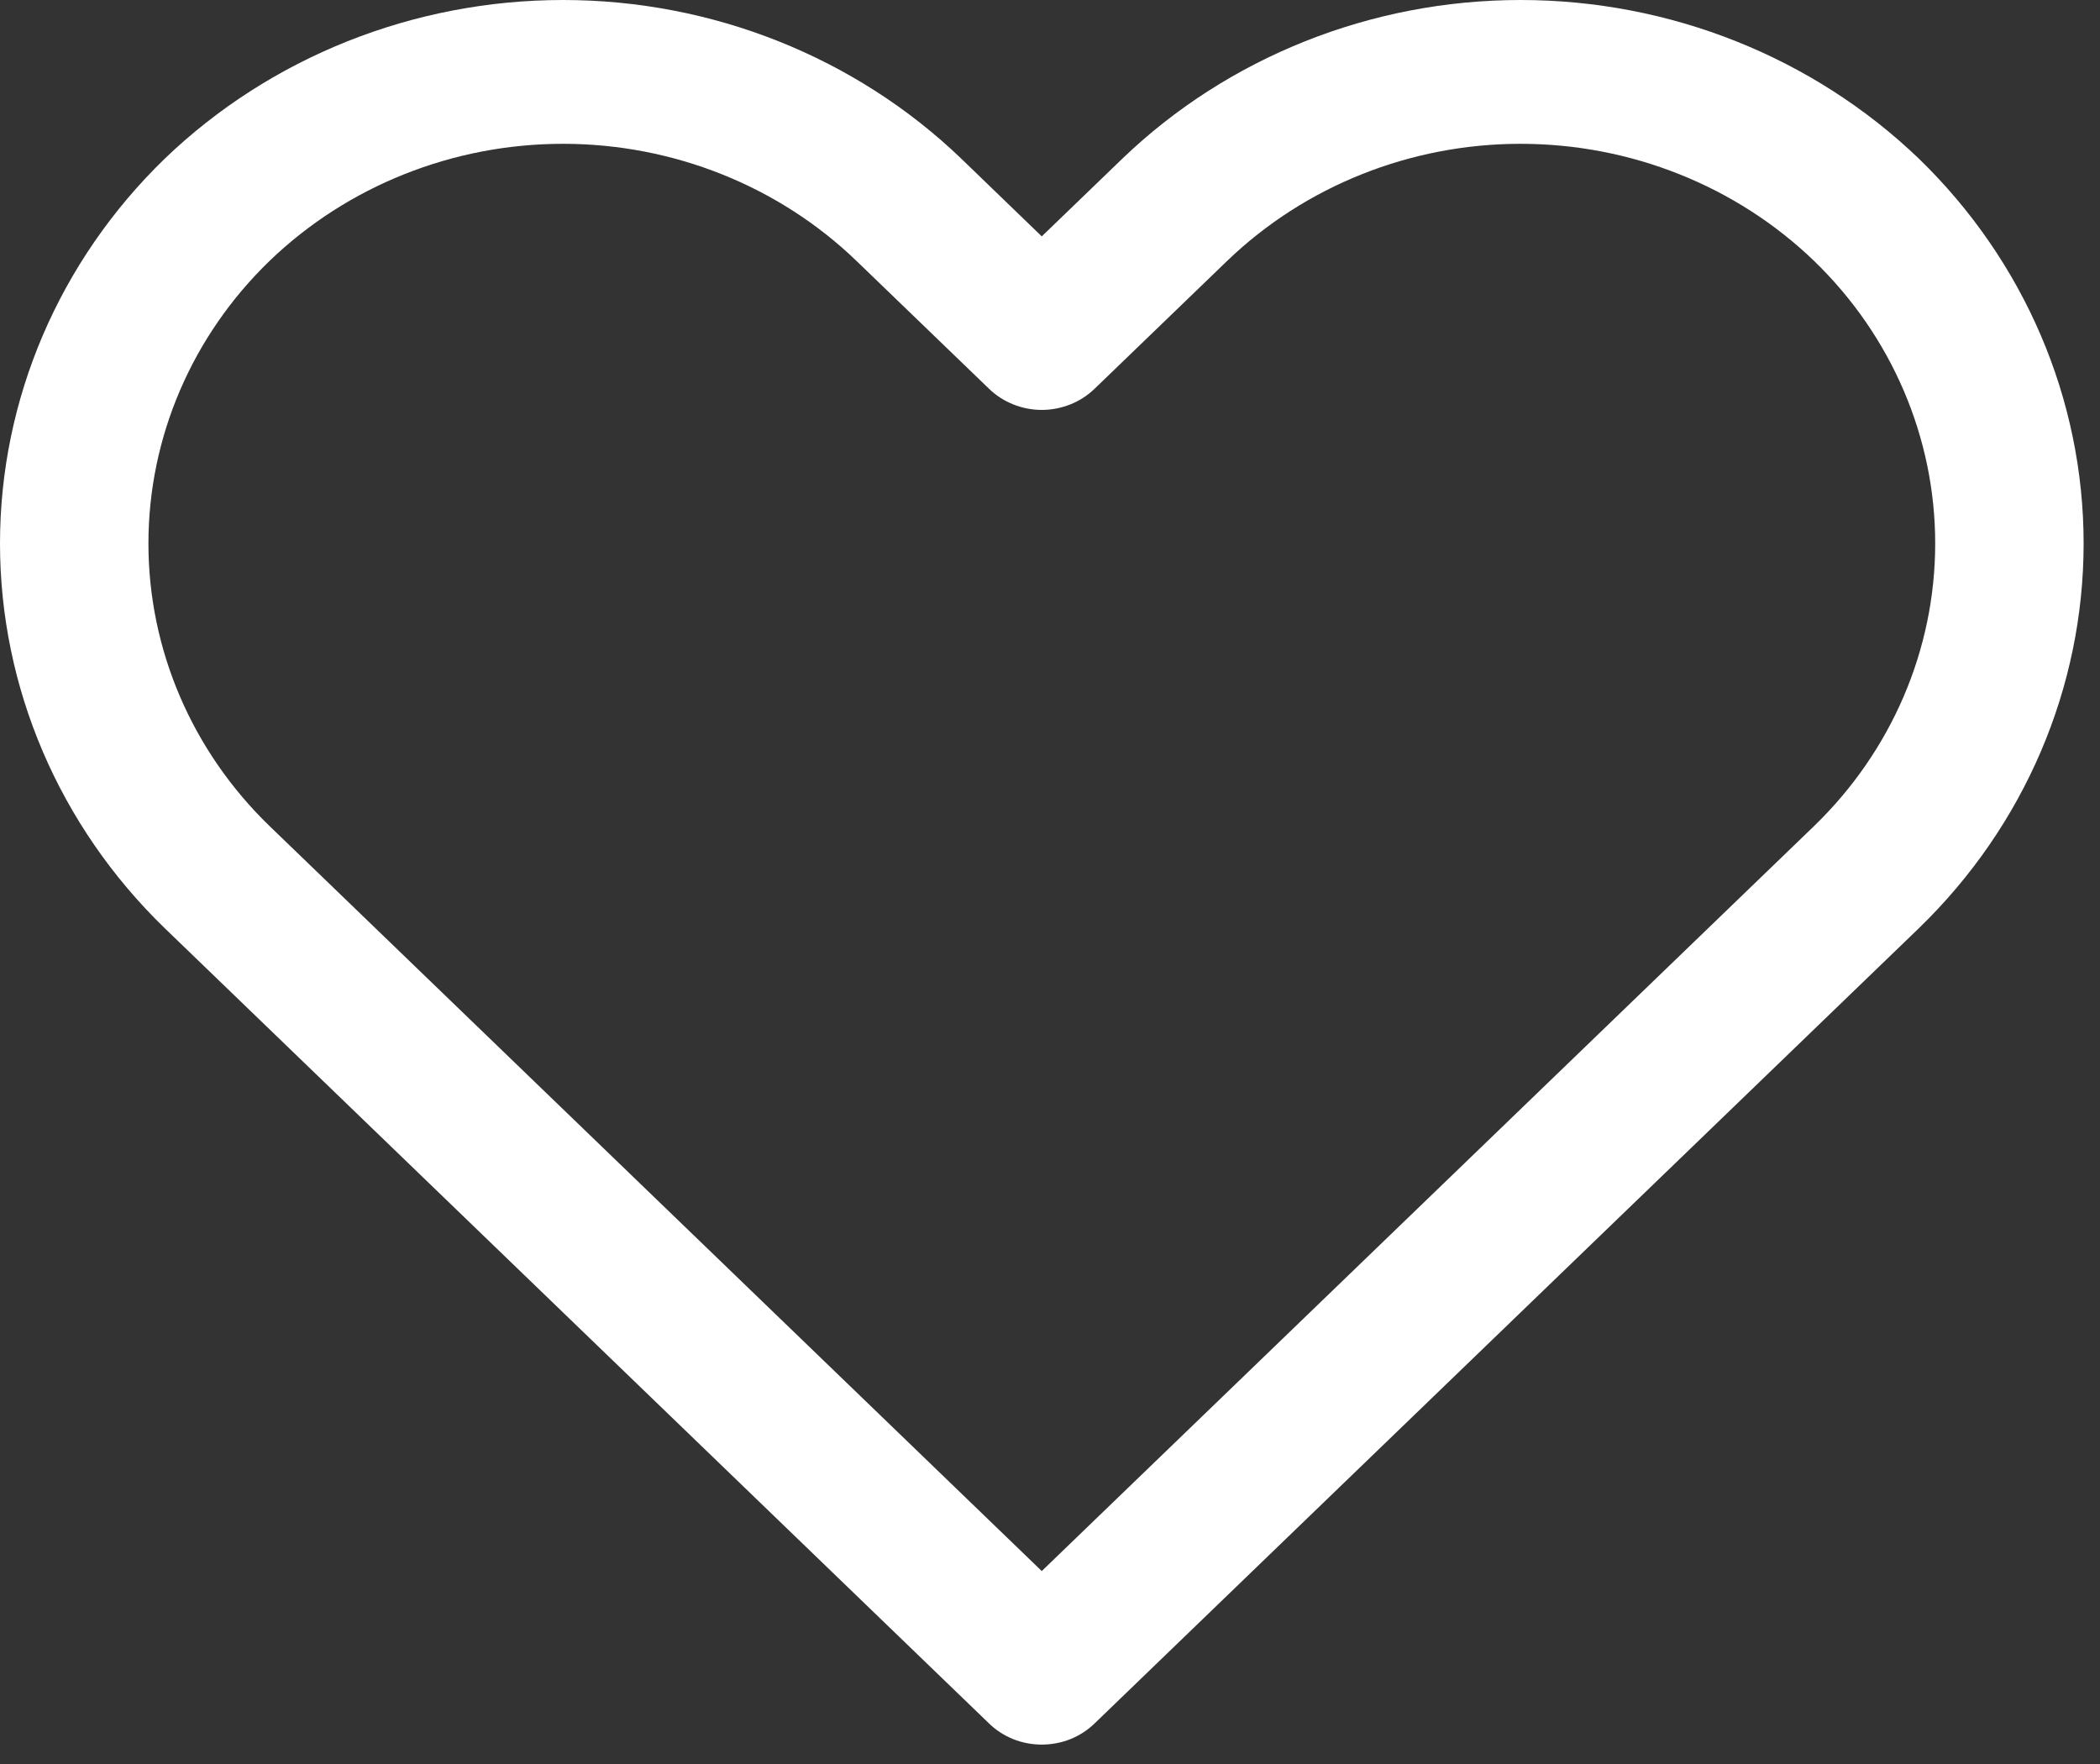 <svg width="25" height="21" viewBox="0 0 25 21" fill="none" xmlns="http://www.w3.org/2000/svg">
<rect x="0" y="0" width="25" height="21" fill="#333333" stroke="none"/>
<path d="M22.845 1.89C21.585 0.68 19.88 0 18.102 0C16.325 0 14.619 0.68 13.36 1.89L12.402 2.814L11.445 1.89C10.186 0.68 8.48 0 6.703 0C4.925 0 3.219 0.68 1.96 1.89C0.705 3.107 0 4.753 0 6.47C0 8.186 0.705 9.833 1.96 11.049L11.773 20.516C11.855 20.597 11.954 20.66 12.062 20.704C12.169 20.747 12.285 20.769 12.402 20.769C12.519 20.769 12.635 20.747 12.743 20.704C12.851 20.66 12.949 20.597 13.032 20.516L22.845 11.049C24.1 9.833 24.805 8.186 24.805 6.47C24.805 4.753 24.1 3.107 22.845 1.89ZM21.595 9.835L12.402 18.703L3.21 9.835C2.286 8.942 1.767 7.732 1.767 6.47C1.767 5.208 2.286 3.998 3.21 3.105C4.137 2.213 5.393 1.712 6.703 1.712C8.012 1.712 9.268 2.213 10.195 3.105L11.773 4.627C11.855 4.707 11.954 4.771 12.062 4.814C12.169 4.857 12.285 4.88 12.402 4.88C12.519 4.88 12.635 4.857 12.743 4.814C12.851 4.771 12.949 4.707 13.032 4.627L14.61 3.105C15.537 2.213 16.793 1.712 18.102 1.712C19.412 1.712 20.668 2.213 21.595 3.105C22.519 3.998 23.038 5.208 23.038 6.47C23.038 7.732 22.519 8.942 21.595 9.835Z" fill="white"/>
</svg>
